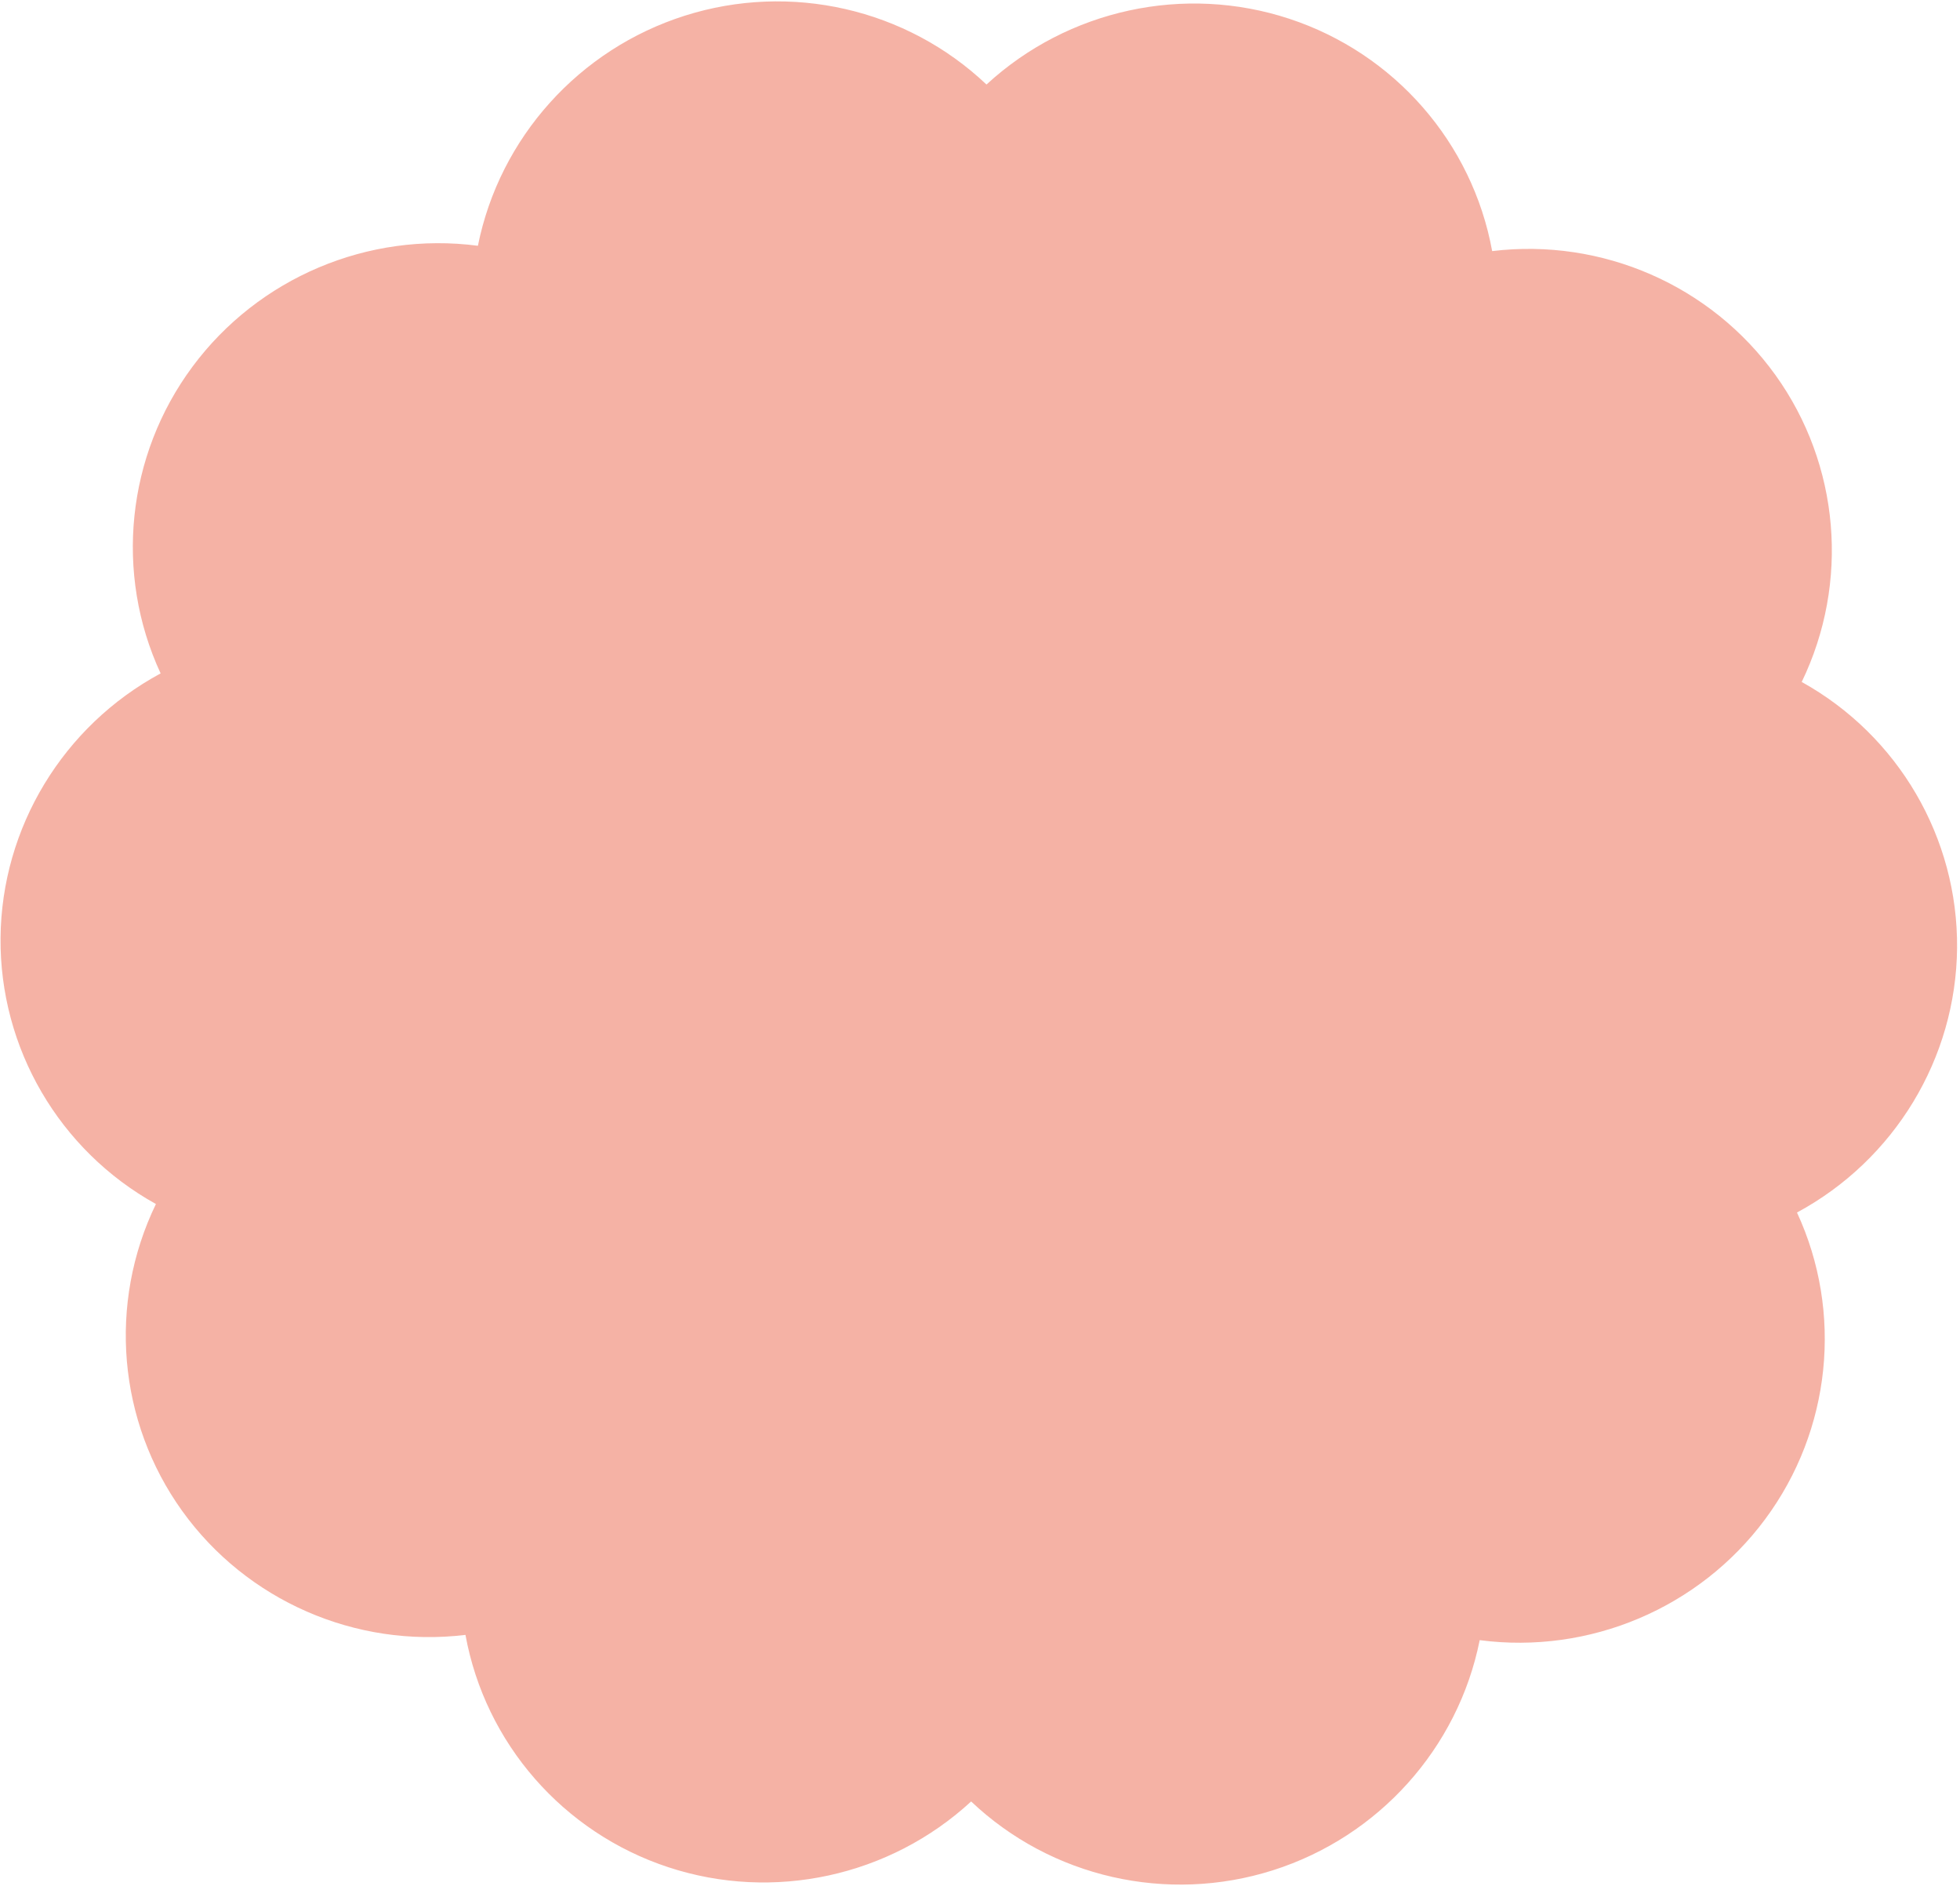 <?xml version="1.0" encoding="UTF-8"?> <svg xmlns="http://www.w3.org/2000/svg" width="660" height="635" viewBox="0 0 660 635" fill="none"><path d="M230.599 5.281C266.207 -6.011 305.208 2.883 332.184 28.454C359.62 3.176 398.795 -5.334 434.182 6.327C469.568 17.988 495.798 48.008 502.463 84.532C539.531 80.055 576.153 96.086 597.83 126.229C619.508 156.371 622.915 196.072 606.697 229.583C639.241 247.629 659.336 282.038 659.014 319.157C658.67 356.283 637.973 390.466 605.107 408.193C620.701 441.86 616.596 481.525 594.375 511.456C572.176 541.379 535.256 557.001 498.267 552.155C490.957 588.599 464.188 618.351 428.602 629.637C393.016 640.922 353.994 632.034 327.017 606.464C299.582 631.741 260.406 640.252 225.019 628.591C189.633 616.929 163.403 586.909 156.738 550.386C119.67 554.862 83.048 538.832 61.371 508.689C39.693 478.547 36.286 438.846 52.504 405.335C19.953 387.266 -0.134 352.88 0.18 315.738C0.524 278.612 21.221 244.429 54.087 226.702C38.492 193.035 42.598 153.37 64.819 123.439C87.018 93.516 123.938 77.894 160.927 82.74C168.244 46.319 195.013 16.567 230.599 5.281Z" fill="#ED664D" fill-opacity="0.5"></path></svg> 